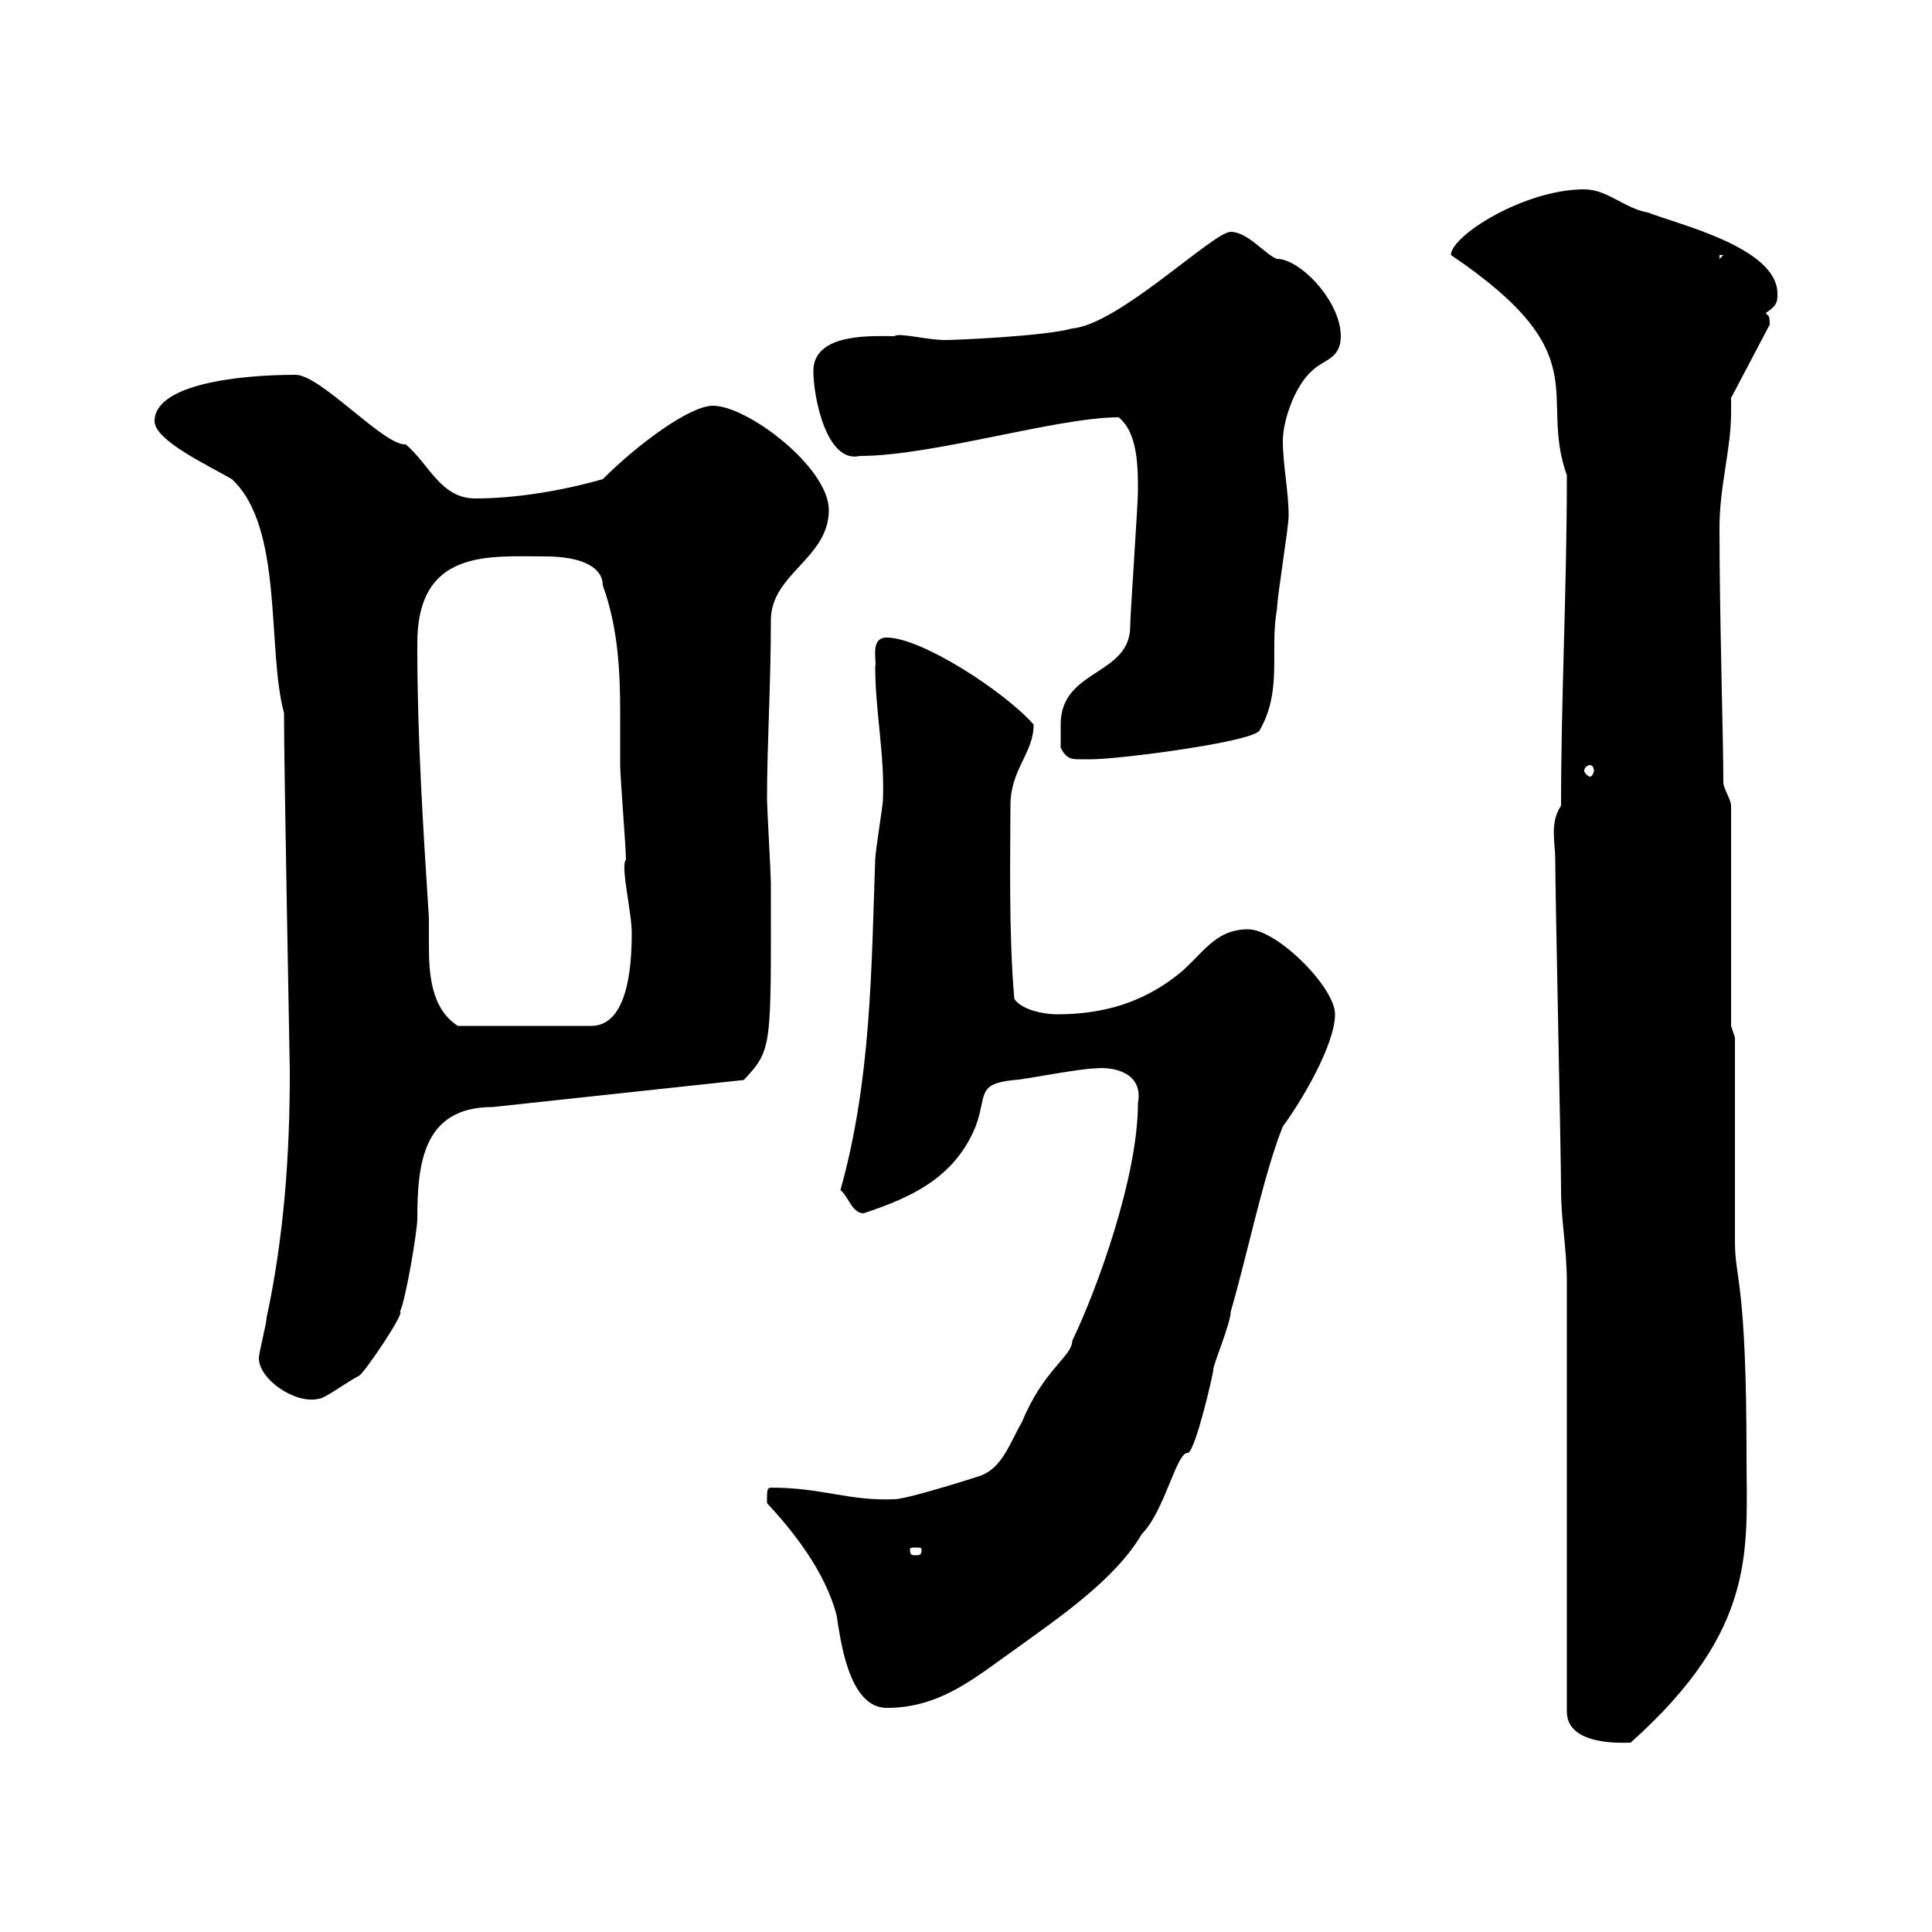 <svg xmlns="http://www.w3.org/2000/svg" xmlns:xlink="http://www.w3.org/1999/xlink" width="300" height="300"><path d="M243.30 199.20L243.30 265.80C243.30 271.20 252.30 270.60 253.20 270.60C273 252.90 271.20 240.60 271.20 226.20C271.20 198.90 269.40 198.60 269.40 192.90C269.40 188.40 269.40 165.90 269.40 161.10L268.80 159.30L268.80 125.10C268.80 124.20 267.60 122.40 267.60 121.50C267.60 114.60 267 95.70 267 81.90C267 75.60 268.80 69.60 268.80 64.20C268.80 63.60 268.80 62.40 268.80 61.80L274.80 50.40C274.80 48.60 274.50 49.20 274.20 48.60C276 47.40 276 46.80 276 45.60C276 38.40 260.40 34.80 255.90 33C252.30 32.40 249.60 29.40 246 29.40C236.70 29.40 225.30 36.60 225.30 39.60C248.40 55.20 238.80 61.20 243.30 73.80C243.30 91.80 242.40 108 242.40 125.10C240.60 127.80 241.50 130.80 241.50 133.50C241.50 138.90 242.40 179.40 242.40 184.80C242.40 189.60 243.30 193.80 243.30 199.20ZM119.10 232.80C119.10 232.80 119.10 233.40 119.10 233.40C123 237.60 128.10 243.90 129.90 250.80C130.50 254.40 131.70 265.20 137.70 265.20C146.10 265.20 151.50 260.40 157.50 256.20C164.10 251.40 173.10 245.40 177.30 238.20C180.90 234.60 182.70 225.30 184.50 225.60C185.70 225 188.40 213.30 188.40 212.70C188.40 211.80 191.10 205.50 191.10 203.70C193.80 194.40 196.20 182.40 199.20 174.90C201.90 171.30 207.30 162.30 207.30 157.50C207.30 153.30 198.30 144.30 193.80 144.30C188.40 144.30 186.60 148.50 182.70 151.50C177.30 155.70 171.30 157.50 164.10 157.50C162.30 157.50 158.70 156.90 157.50 155.10C156.60 144.90 156.90 132 156.90 125.10C156.90 119.40 160.50 117 160.50 112.50C156 107.40 143.10 99 137.70 99C135 99 136.20 102.60 135.90 103.50C135.90 110.40 137.40 117.30 137.10 124.20C137.10 125.10 135.90 132.30 135.90 133.50C135.30 150.30 135.30 167.70 130.50 184.80C131.70 185.70 132.30 188.40 134.10 188.40C141.30 186 148.20 183 151.50 174.90C153.30 170.10 151.50 168.30 157.50 167.70C158.70 167.70 167.70 165.90 170.10 165.90C172.80 165.60 177.60 166.50 176.70 171.30C176.70 182.70 170.40 200.10 166.50 208.20C166.50 210.60 162 212.70 158.70 220.80C156.90 223.80 155.70 228 152.10 229.20C150.30 229.80 140.70 232.80 138.90 232.80C131.70 233.10 127.80 231 119.70 231C119.10 231 119.10 231.60 119.10 232.80ZM143.10 240.60C143.10 241.50 142.80 241.50 142.20 241.50C141.60 241.50 141.30 241.50 141.30 240.60C141.30 240.30 141.60 240.30 142.20 240.30C142.80 240.30 143.10 240.30 143.10 240.60ZM40.20 210.90C40.20 214.20 45.90 218.10 49.50 217.20C50.40 217.20 54 214.50 55.80 213.60C56.70 213 63 203.70 62.10 203.70C63 201.90 64.80 191.10 64.80 189.30C64.80 180.60 65.70 171.90 76.50 171.90L115.50 167.70C120 162.90 119.70 162.60 119.70 137.10C119.70 135.90 119.10 125.10 119.10 124.20C119.10 115.50 119.70 106.50 119.70 96.30C119.70 89.10 128.70 86.70 128.70 79.20C128.70 72.60 116.10 63 110.70 63C107.10 63 99 69 93.60 74.40C87.30 76.20 80.10 77.40 73.80 77.40C68.40 77.40 66.60 72 63 69C59.70 69.30 49.80 58.20 45.90 58.20C36.90 58.20 24 59.70 24 65.40C24 68.40 32.40 72.30 36 74.40C44.10 81.90 41.40 100.80 44.10 110.70C44.10 119.70 45 165 45 166.50C45 179.40 44.10 192 41.40 204.60C41.40 205.50 40.20 210 40.20 210.90ZM64.80 100.80C64.80 100.80 64.80 99.90 64.80 99.90C64.80 85.20 75.90 86.40 84.60 86.40C90.60 86.40 93.60 88.20 93.60 90.90C96 97.50 96.30 104.40 96.30 110.70C96.30 113.70 96.30 116.10 96.30 118.80C96.30 120.60 97.20 131.70 97.20 133.50C96.30 134.40 98.10 141.60 98.10 144.90C98.10 154.20 96 159.30 91.80 159.30L71.10 159.30C66.90 156.60 66.60 151.20 66.60 146.70C66.60 144.90 66.60 144 66.60 142.50C65.70 128.70 64.80 114.30 64.80 100.80ZM246.90 118.80C247.20 118.80 247.50 119.10 247.50 119.70C247.50 120 247.20 120.60 246.90 120.60C246.60 120.60 246 120 246 119.70C246 119.10 246.60 118.80 246.90 118.80ZM164.70 116.10C165.60 117.90 166.50 117.90 167.70 117.90C168 117.90 168.60 117.90 169.50 117.90C173.70 117.90 194.70 115.20 195.60 113.40C199.20 107.10 197.10 101.10 198.30 94.50C198.30 92.70 200.10 81.90 200.10 80.10C200.10 76.20 199.20 72.30 199.20 68.40C199.20 65.40 201 60 203.70 57.60C205.50 55.80 208.20 55.80 208.20 52.20C208.20 46.80 201.90 40.20 198.30 40.20C196.50 39.60 193.80 36 191.10 36C188.40 36 173.70 50.40 166.50 51C162.30 52.20 148.50 52.80 146.70 52.80C144 52.80 139.50 51.60 138.90 52.20C135.60 52.20 126.30 51.60 126.30 57.60C126.30 61.80 128.40 72 133.50 70.80C144.90 70.80 164.10 64.80 173.70 64.80C176.70 67.20 176.70 72.60 176.70 76.20C176.70 78.30 175.50 95.40 175.50 97.20C175.50 105 164.70 103.80 164.70 112.50C164.70 113.40 164.70 115.20 164.70 116.10ZM267 39.60L267.60 39.60L267 40.20Z"/></svg>